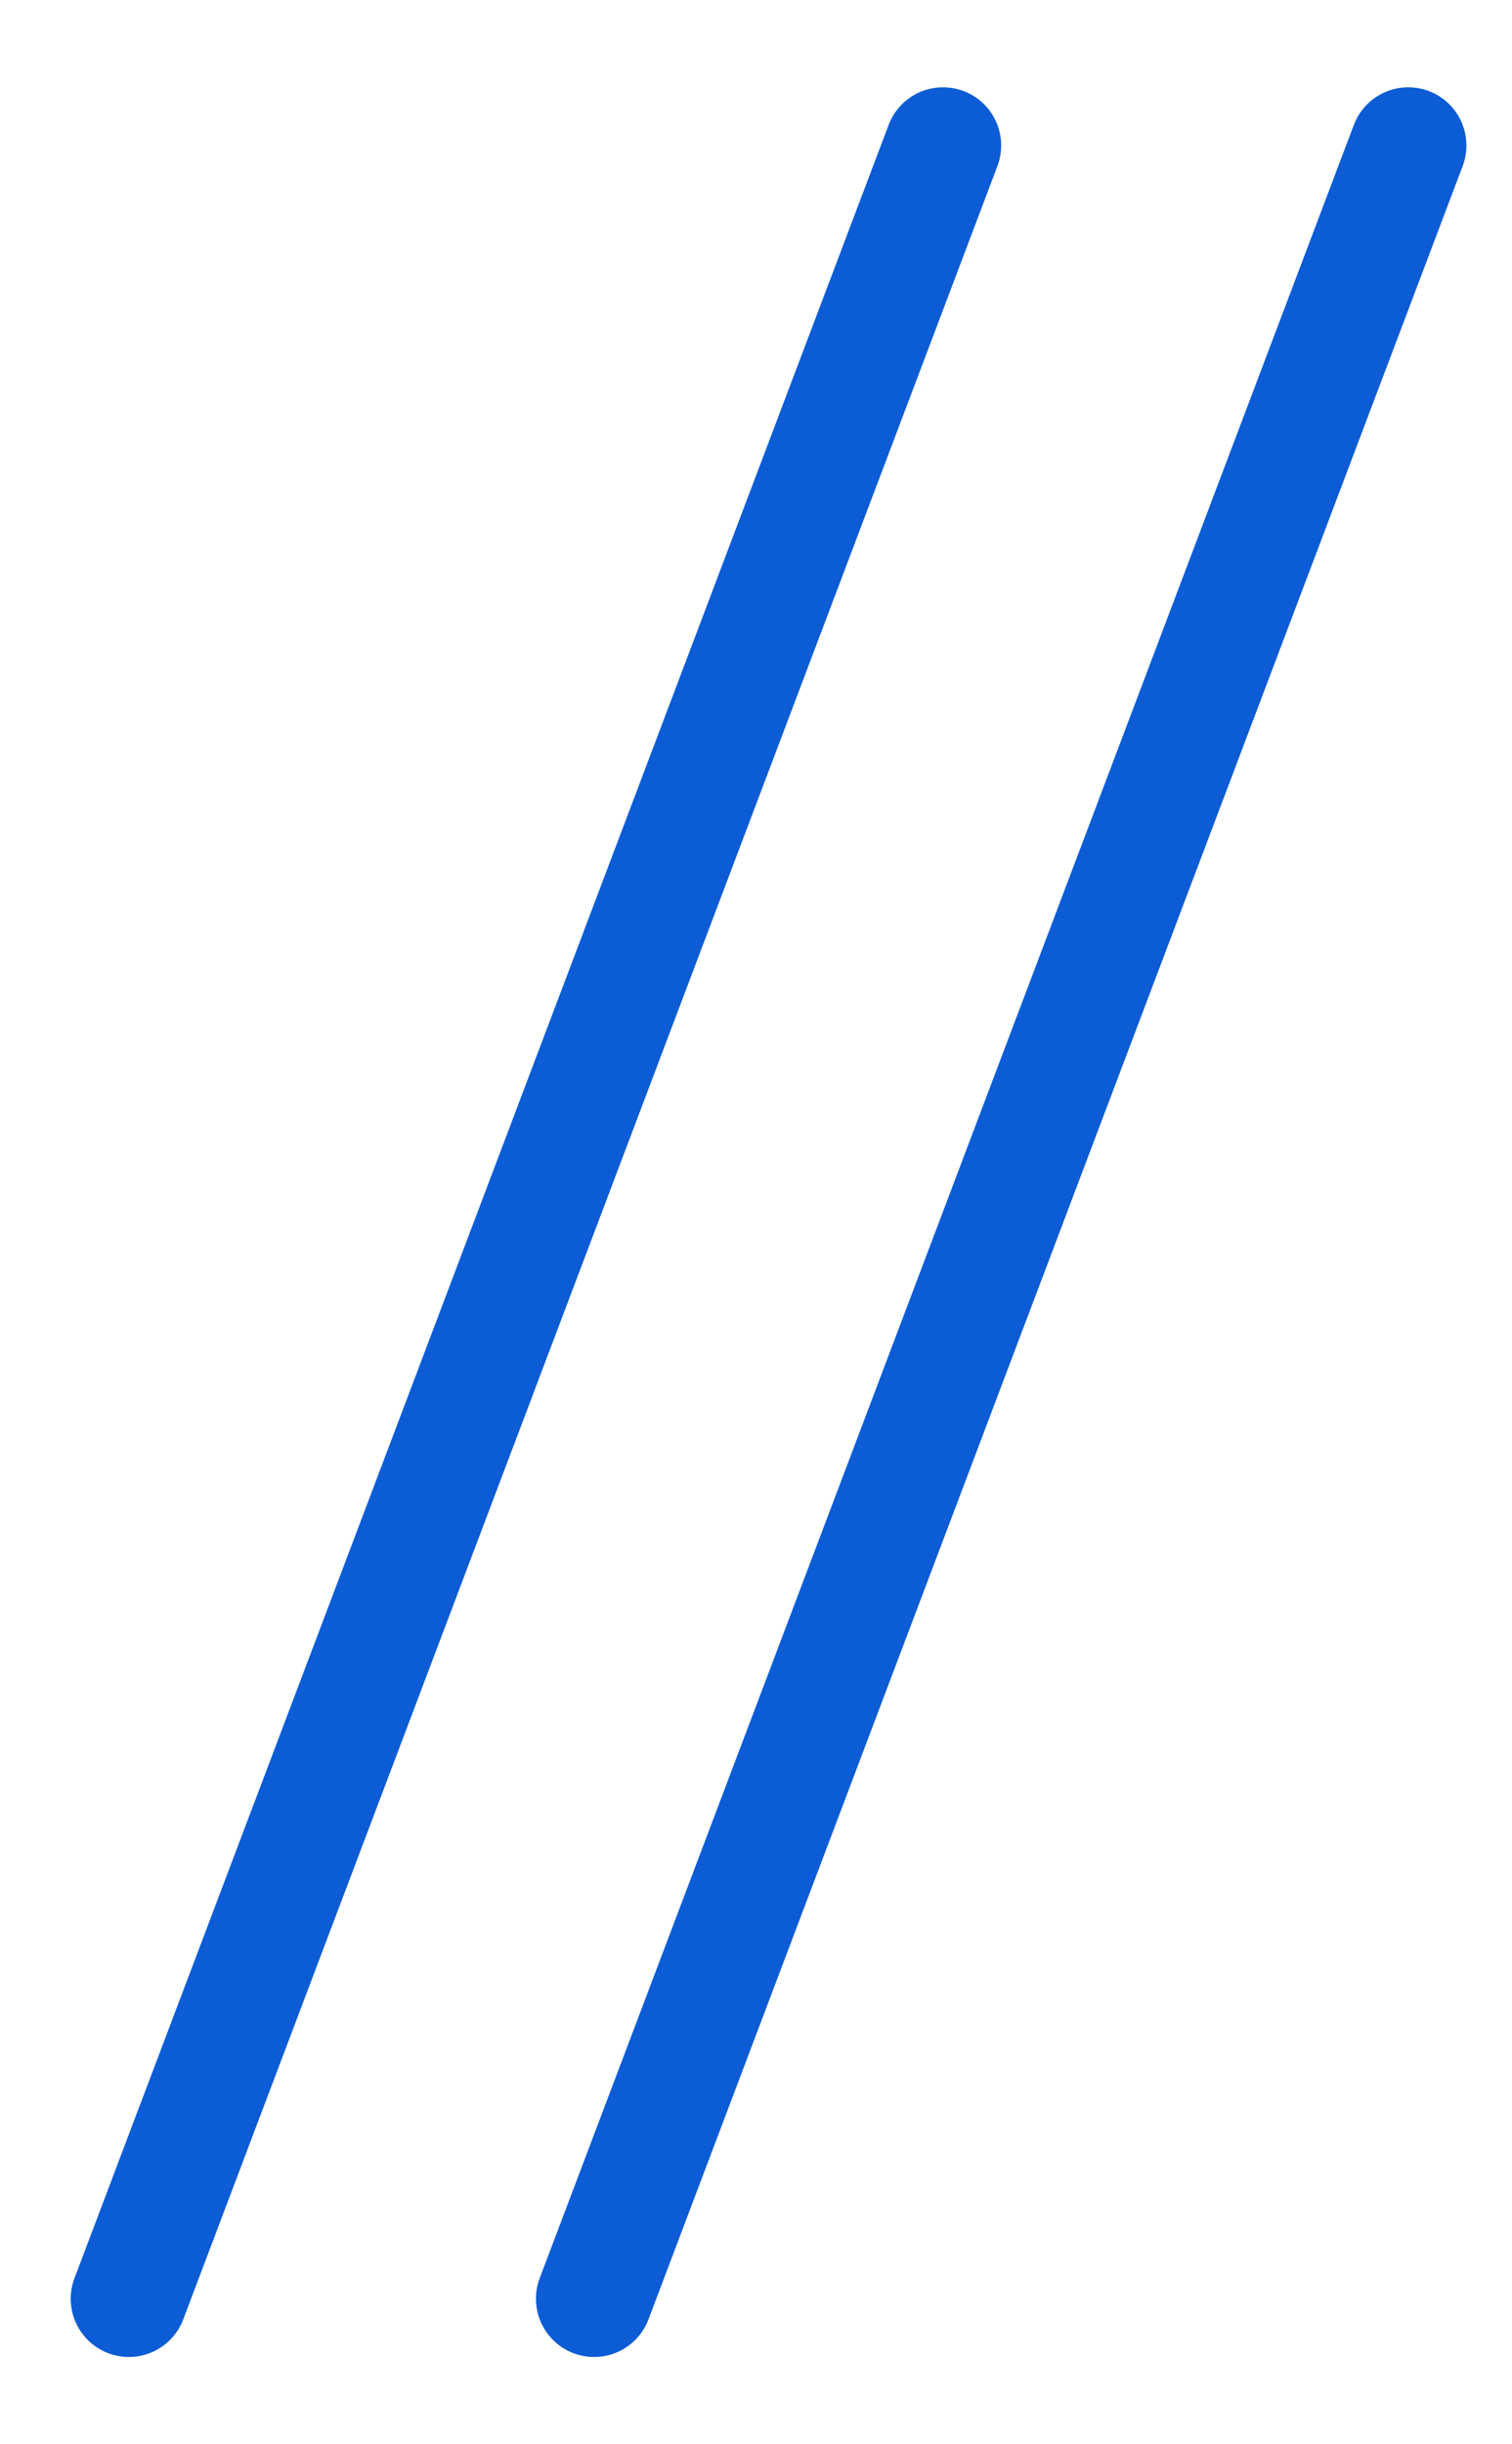 <svg width="13" height="21" viewBox="0 0 13 21" fill="none" xmlns="http://www.w3.org/2000/svg">
<path d="M1.108 19.75L8.108 1.25" stroke="#0B5CD5" stroke-linecap="round"/>
<path d="M5.108 19.75L12.108 1.25" stroke="#0B5CD5" stroke-linecap="round"/>
</svg>
